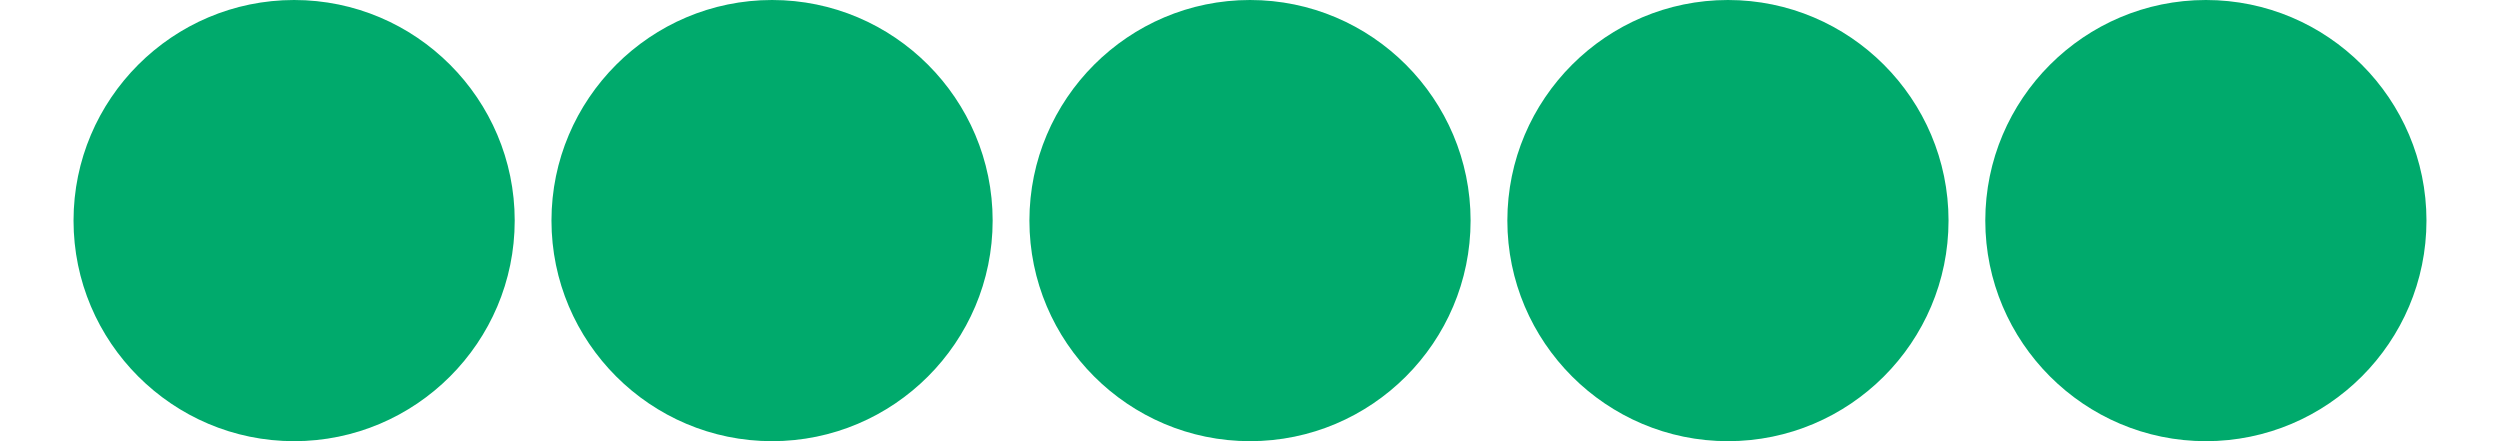 <svg width="68" height="12" viewBox="0 0 68 12" fill="none" xmlns="http://www.w3.org/2000/svg">
<path d="M8 0C4.694 0 2 2.694 2 6C2 9.306 4.694 12 8 12C11.306 12 14 9.31 14 6C14 2.694 11.31 0 8 0Z" fill="#00AA6C"/>
<path d="M21 0C17.694 0 15 2.694 15 6C15 9.306 17.694 12 21 12C24.306 12 27 9.31 27 6C27 2.694 24.31 0 21 0Z" fill="#00AA6C"/>
<path d="M34 0C30.694 0 28 2.694 28 6C28 9.306 30.694 12 34 12C37.306 12 40 9.31 40 6C40 2.694 37.31 0 34 0Z" fill="#00AA6C"/>
<path d="M47 0C43.694 0 41 2.694 41 6C41 9.306 43.694 12 47 12C50.306 12 53 9.31 53 6C53 2.694 50.31 0 47 0Z" fill="#00AA6C"/>
<path d="M60 0C56.694 0 54 2.694 54 6C54 9.306 56.694 12 60 12C63.306 12 66 9.31 66 6C66 2.694 63.31 0 60 0Z" fill="#00AA6C"/>
</svg>
